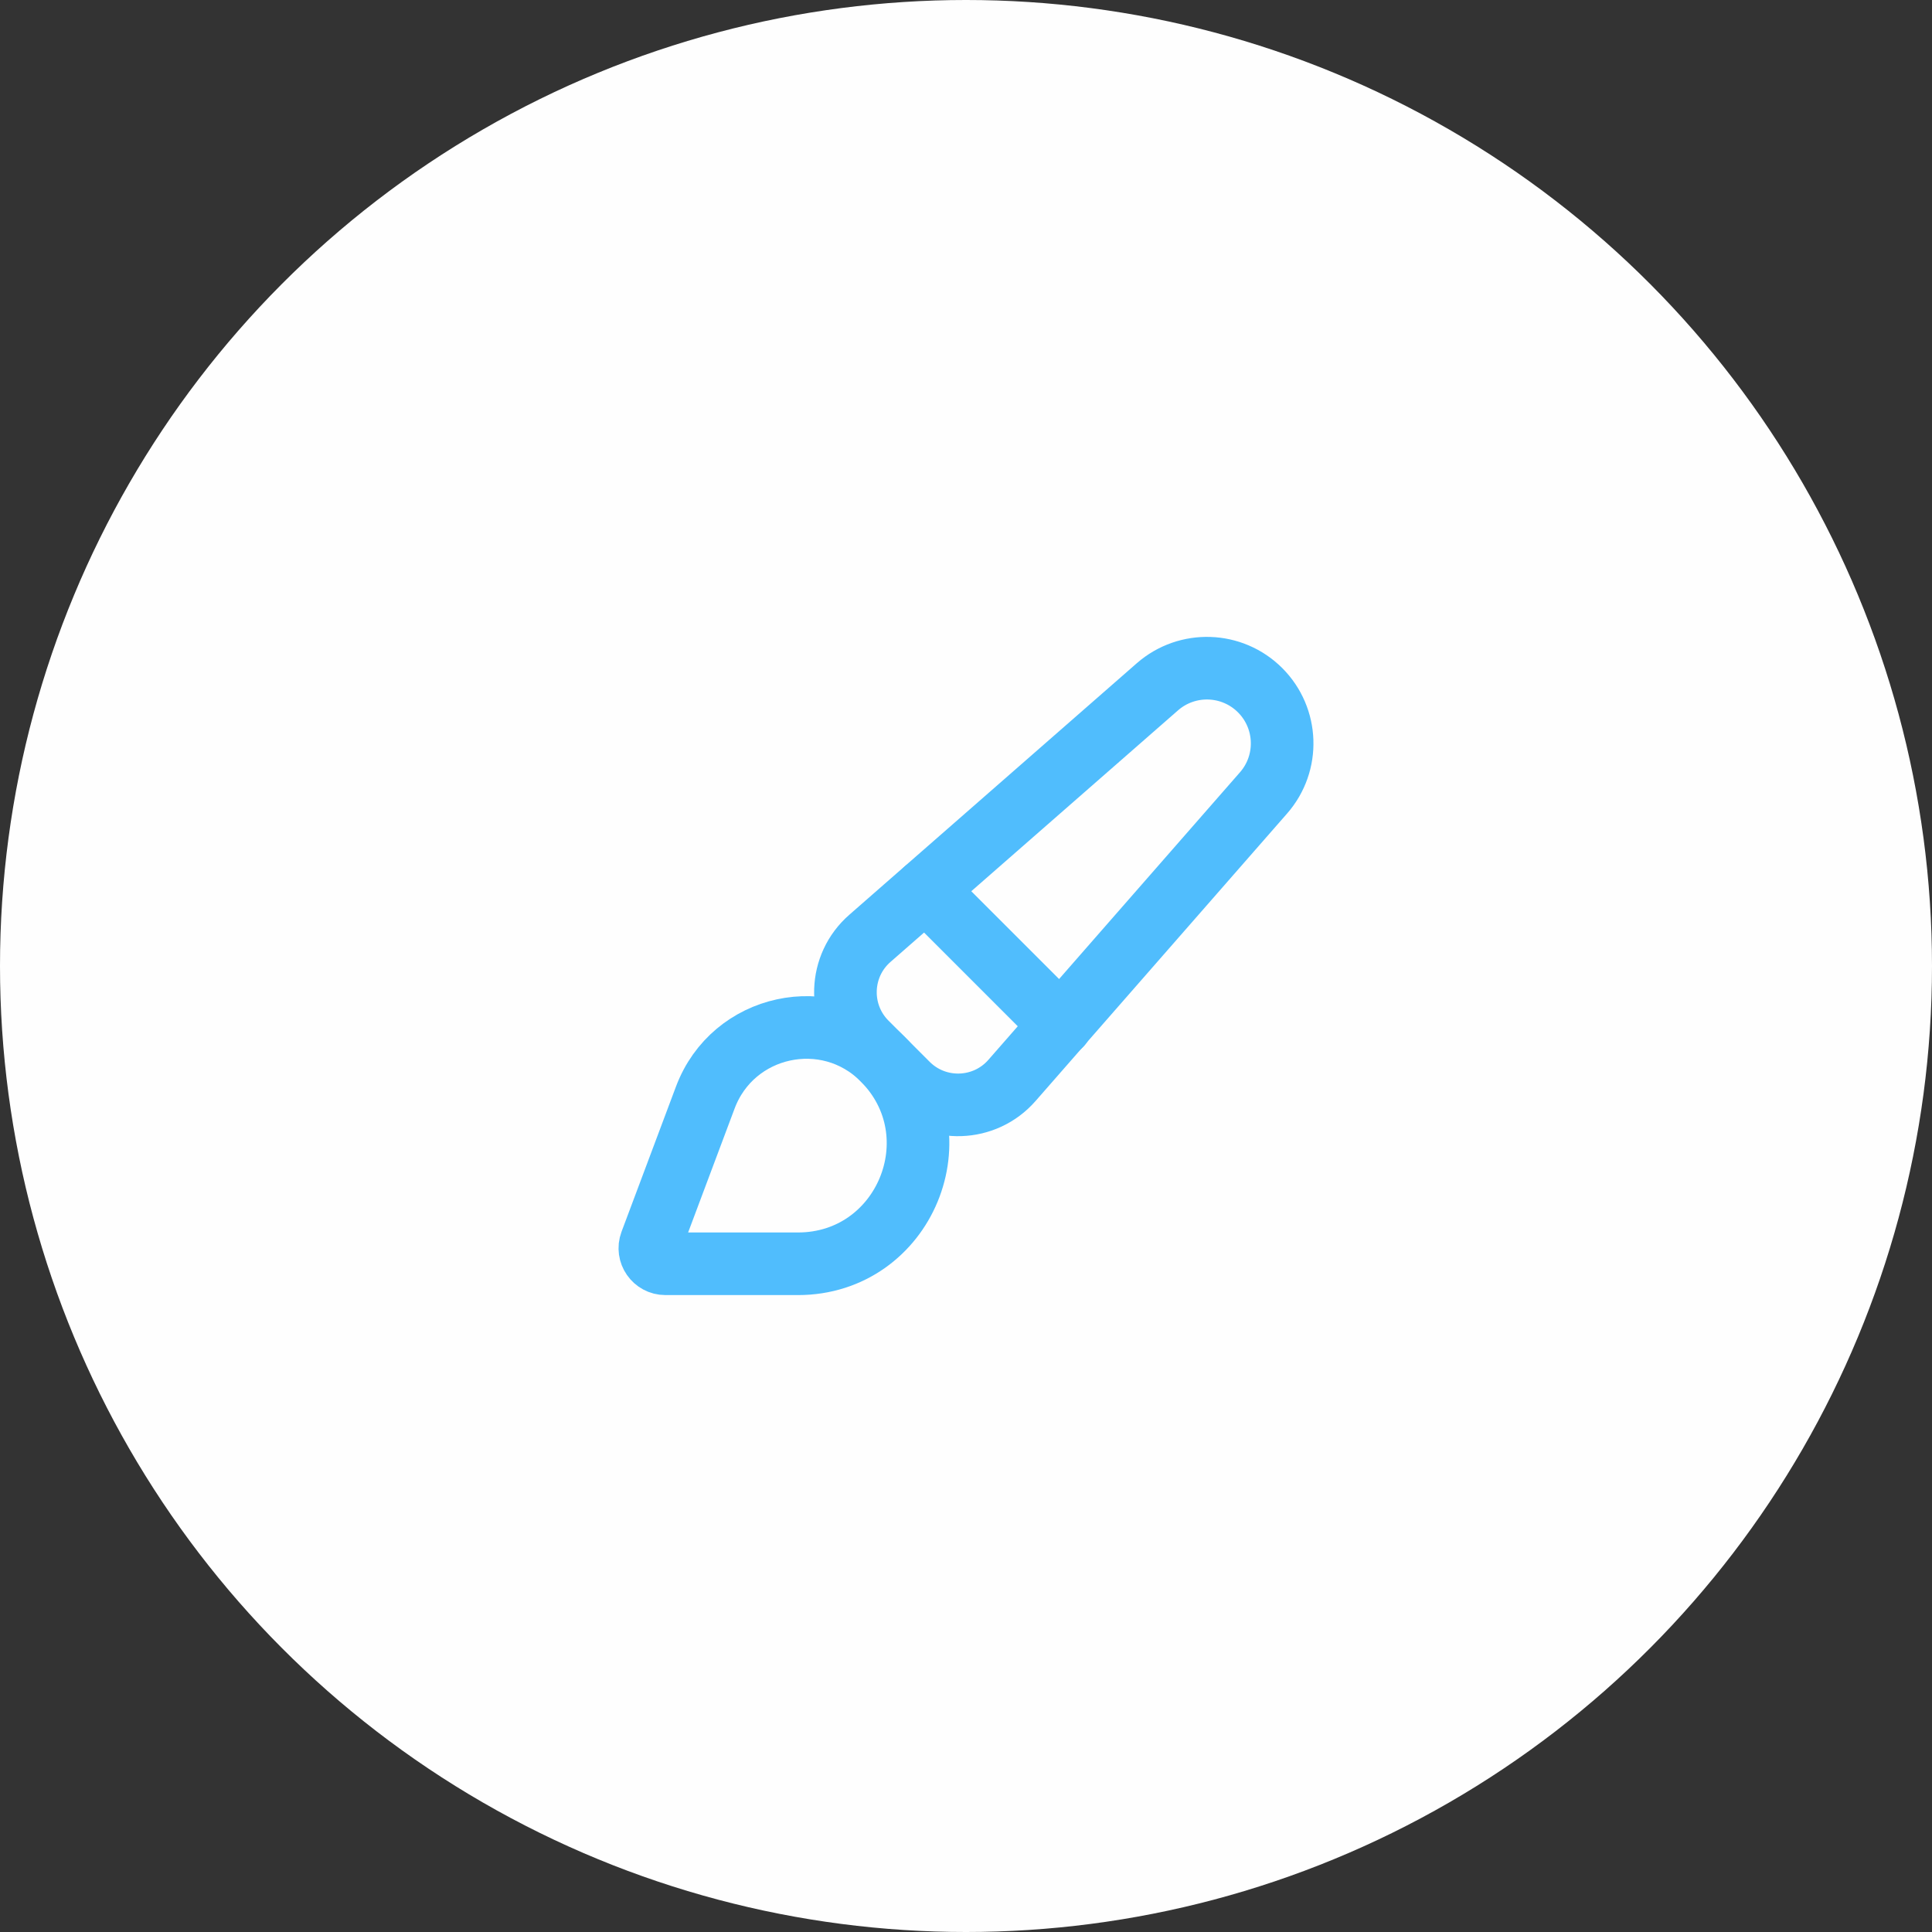 <?xml version="1.0" encoding="UTF-8"?> <svg xmlns="http://www.w3.org/2000/svg" width="54" height="54" viewBox="0 0 54 54" fill="none"><rect x="0" y="0" width="54" height="54" fill="#333333" stroke="none"/> <circle cx="27" cy="27" r="27" fill="#FEFEFE"></circle> <g clip-path="url(#clip0_204_923)"> <path d="M35.221 19.292C34.438 18.509 33.183 18.468 32.35 19.196L24.313 26.228C23.442 26.99 23.398 28.329 24.216 29.147L25.365 30.296C26.183 31.114 27.523 31.069 28.284 30.199L35.316 22.162C36.045 21.33 36.003 20.075 35.221 19.292Z" stroke="#50BDFD" stroke-width="1.75" stroke-linecap="round" stroke-linejoin="round"></path> <path d="M25.87 24.87L29.65 28.65" stroke="#50BDFD" stroke-width="1.75" stroke-linecap="round" stroke-linejoin="round"></path> <path d="M18.599 35.323H22.302C25.287 35.323 26.782 31.714 24.671 29.603C23.119 28.051 20.483 28.622 19.713 30.677L18.191 34.735C18.085 35.02 18.295 35.323 18.599 35.323Z" stroke="#50BDFD" stroke-width="1.75" stroke-linecap="round" stroke-linejoin="round"></path> </g> <defs> <clipPath id="clip0_204_923"> <rect width="24" height="24" fill="white" transform="translate(15 15)"></rect> </clipPath> </defs> </svg> 